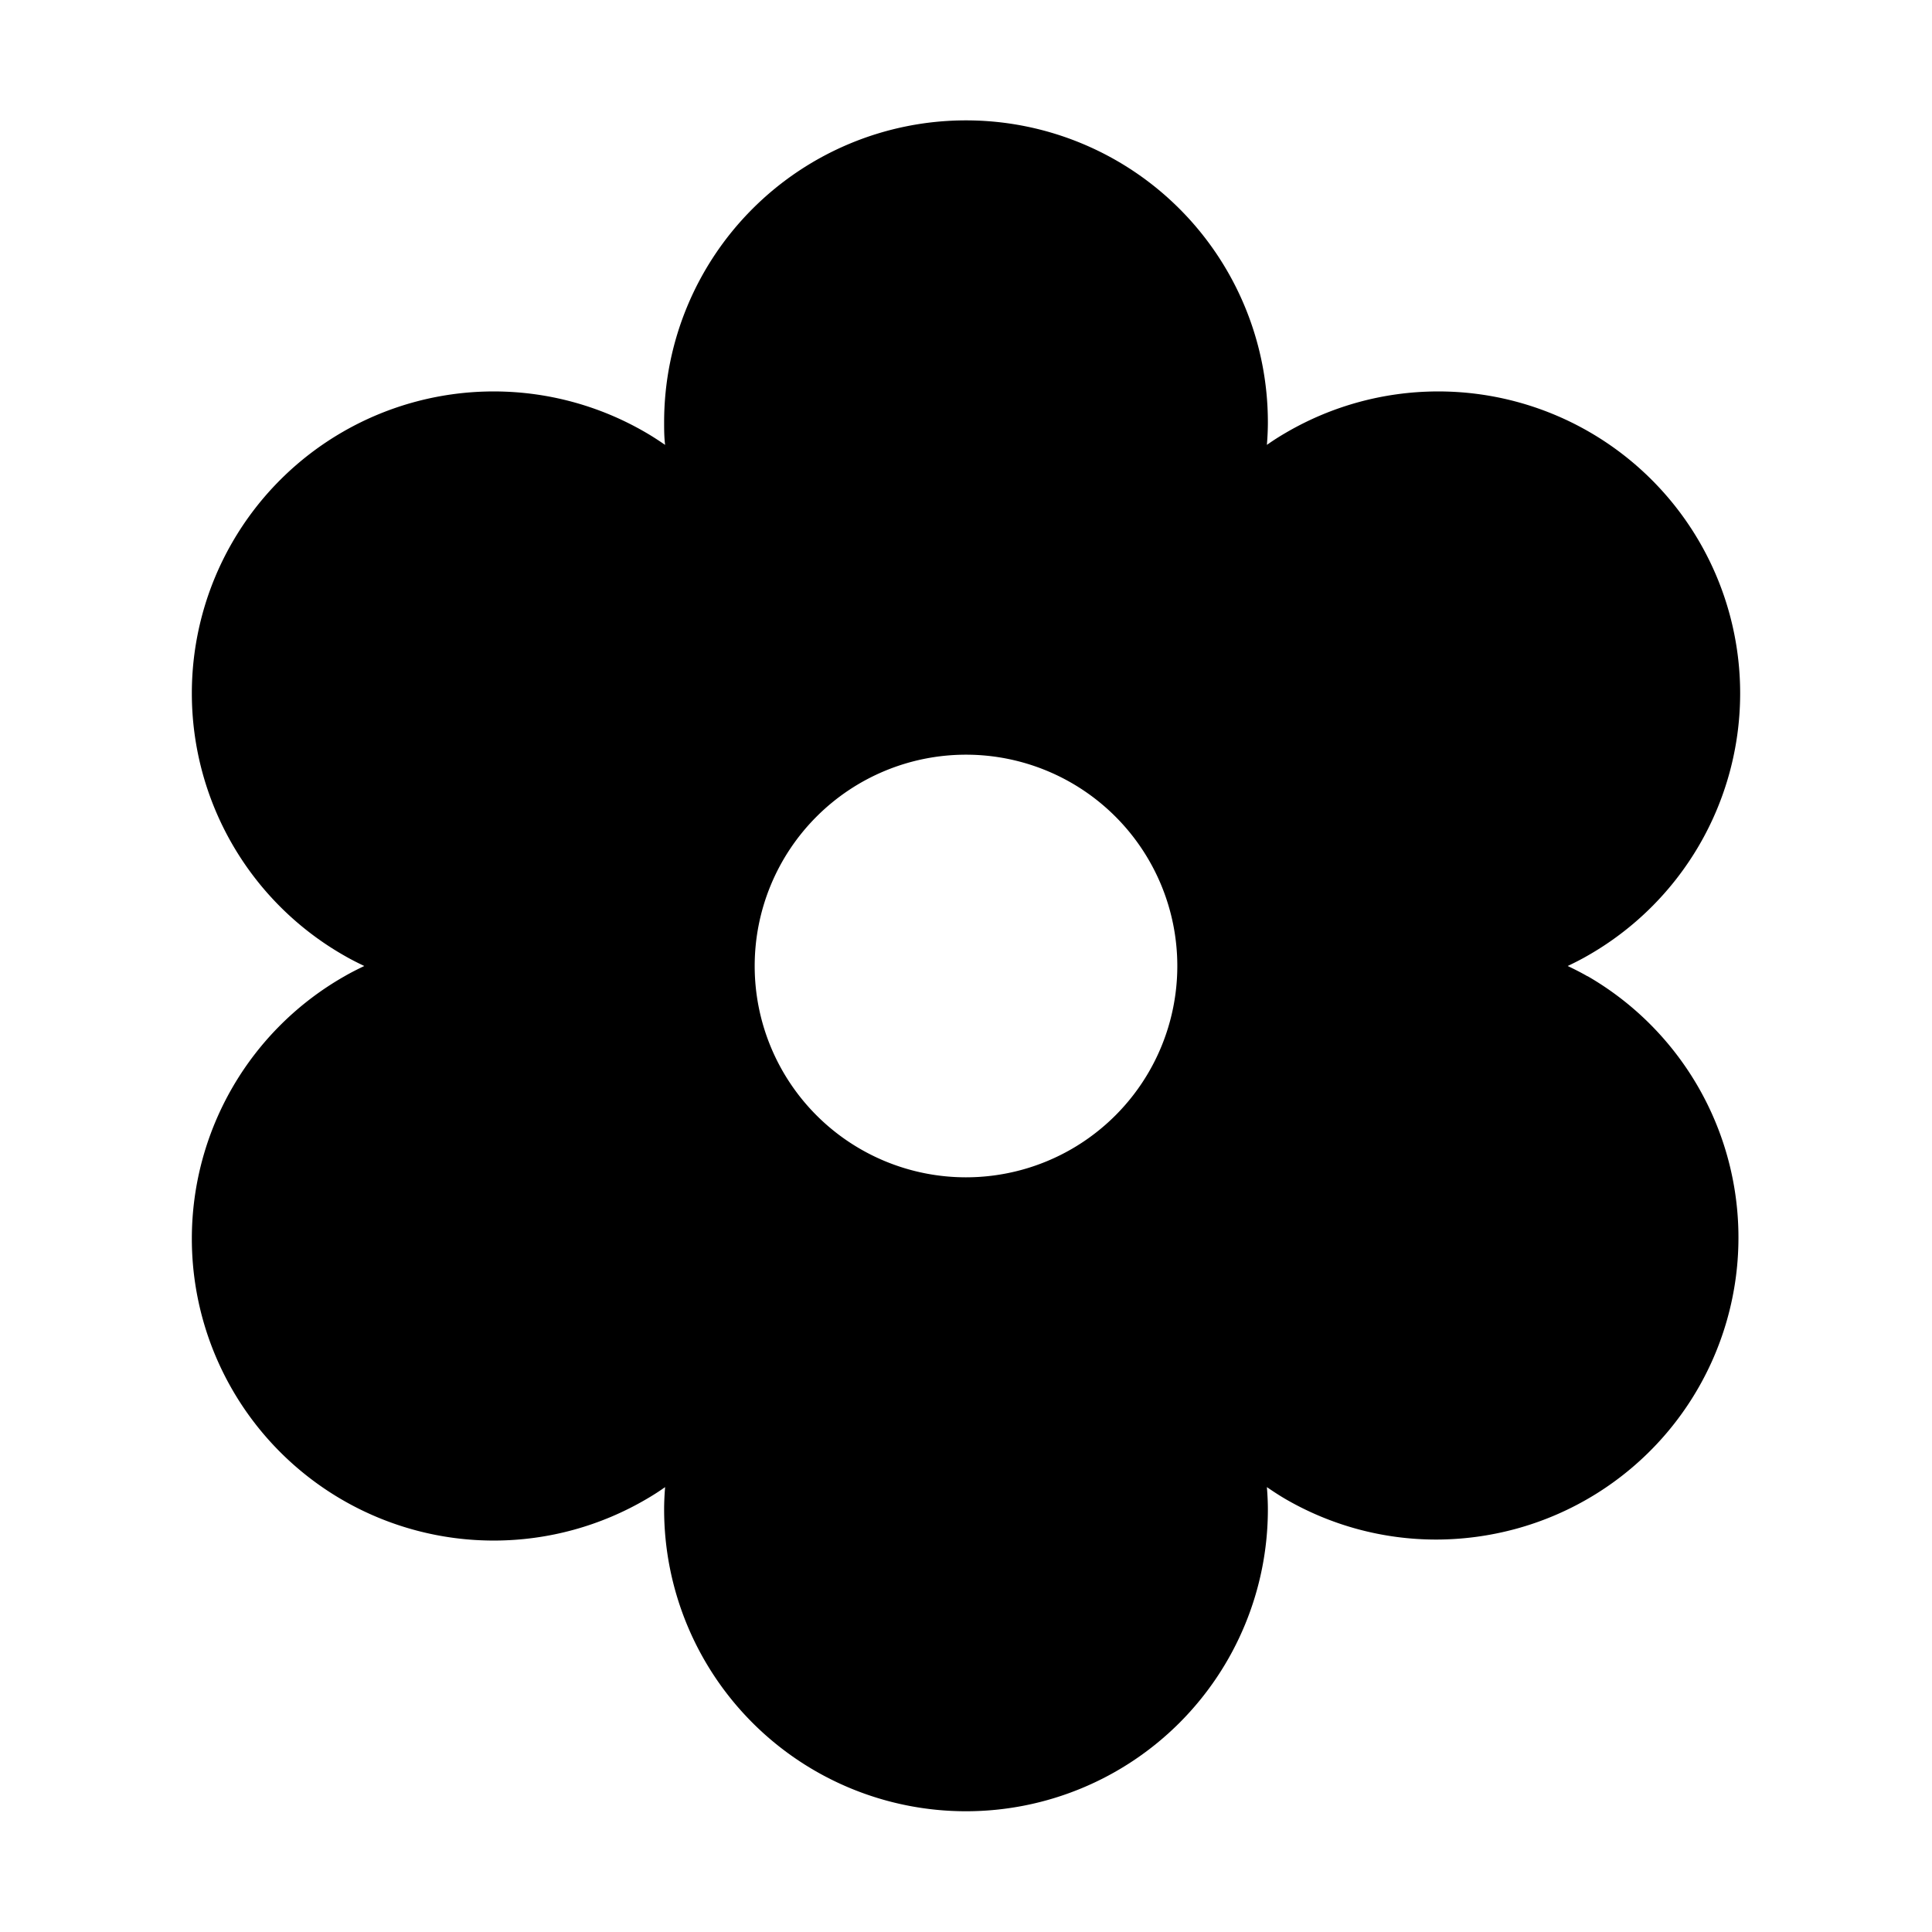 <svg xmlns="http://www.w3.org/2000/svg" viewBox="0 0 256 256" fill="currentColor"><path d="M210.35,129.36c-.81-.47-1.7-.92-2.62-1.36.92-.44,1.81-.89,2.62-1.36a40,40,0,1,0-40-69.28c-.81.47-1.65,1-2.48,1.59.08-1,.13-2,.13-3a40,40,0,0,0-80,0c0,.94,0,1.94.13,3-.83-.57-1.67-1.12-2.48-1.59a40,40,0,1,0-40,69.28c.81.47,1.7.92,2.62,1.36-.92.44-1.81.89-2.62,1.36a40,40,0,1,0,40,69.28c.81-.47,1.65-1,2.48-1.59-.08,1-.13,2-.13,2.95a40,40,0,0,0,80,0c0-.94-.05-1.94-.13-2.95.83.57,1.67,1.12,2.48,1.59A39.79,39.79,0,0,0,190.29,204a40.43,40.43,0,0,0,10.42-1.38,40,40,0,0,0,9.64-73.28ZM128,156a28,28,0,1,1,28-28A28,28,0,0,1,128,156Z"/></svg>